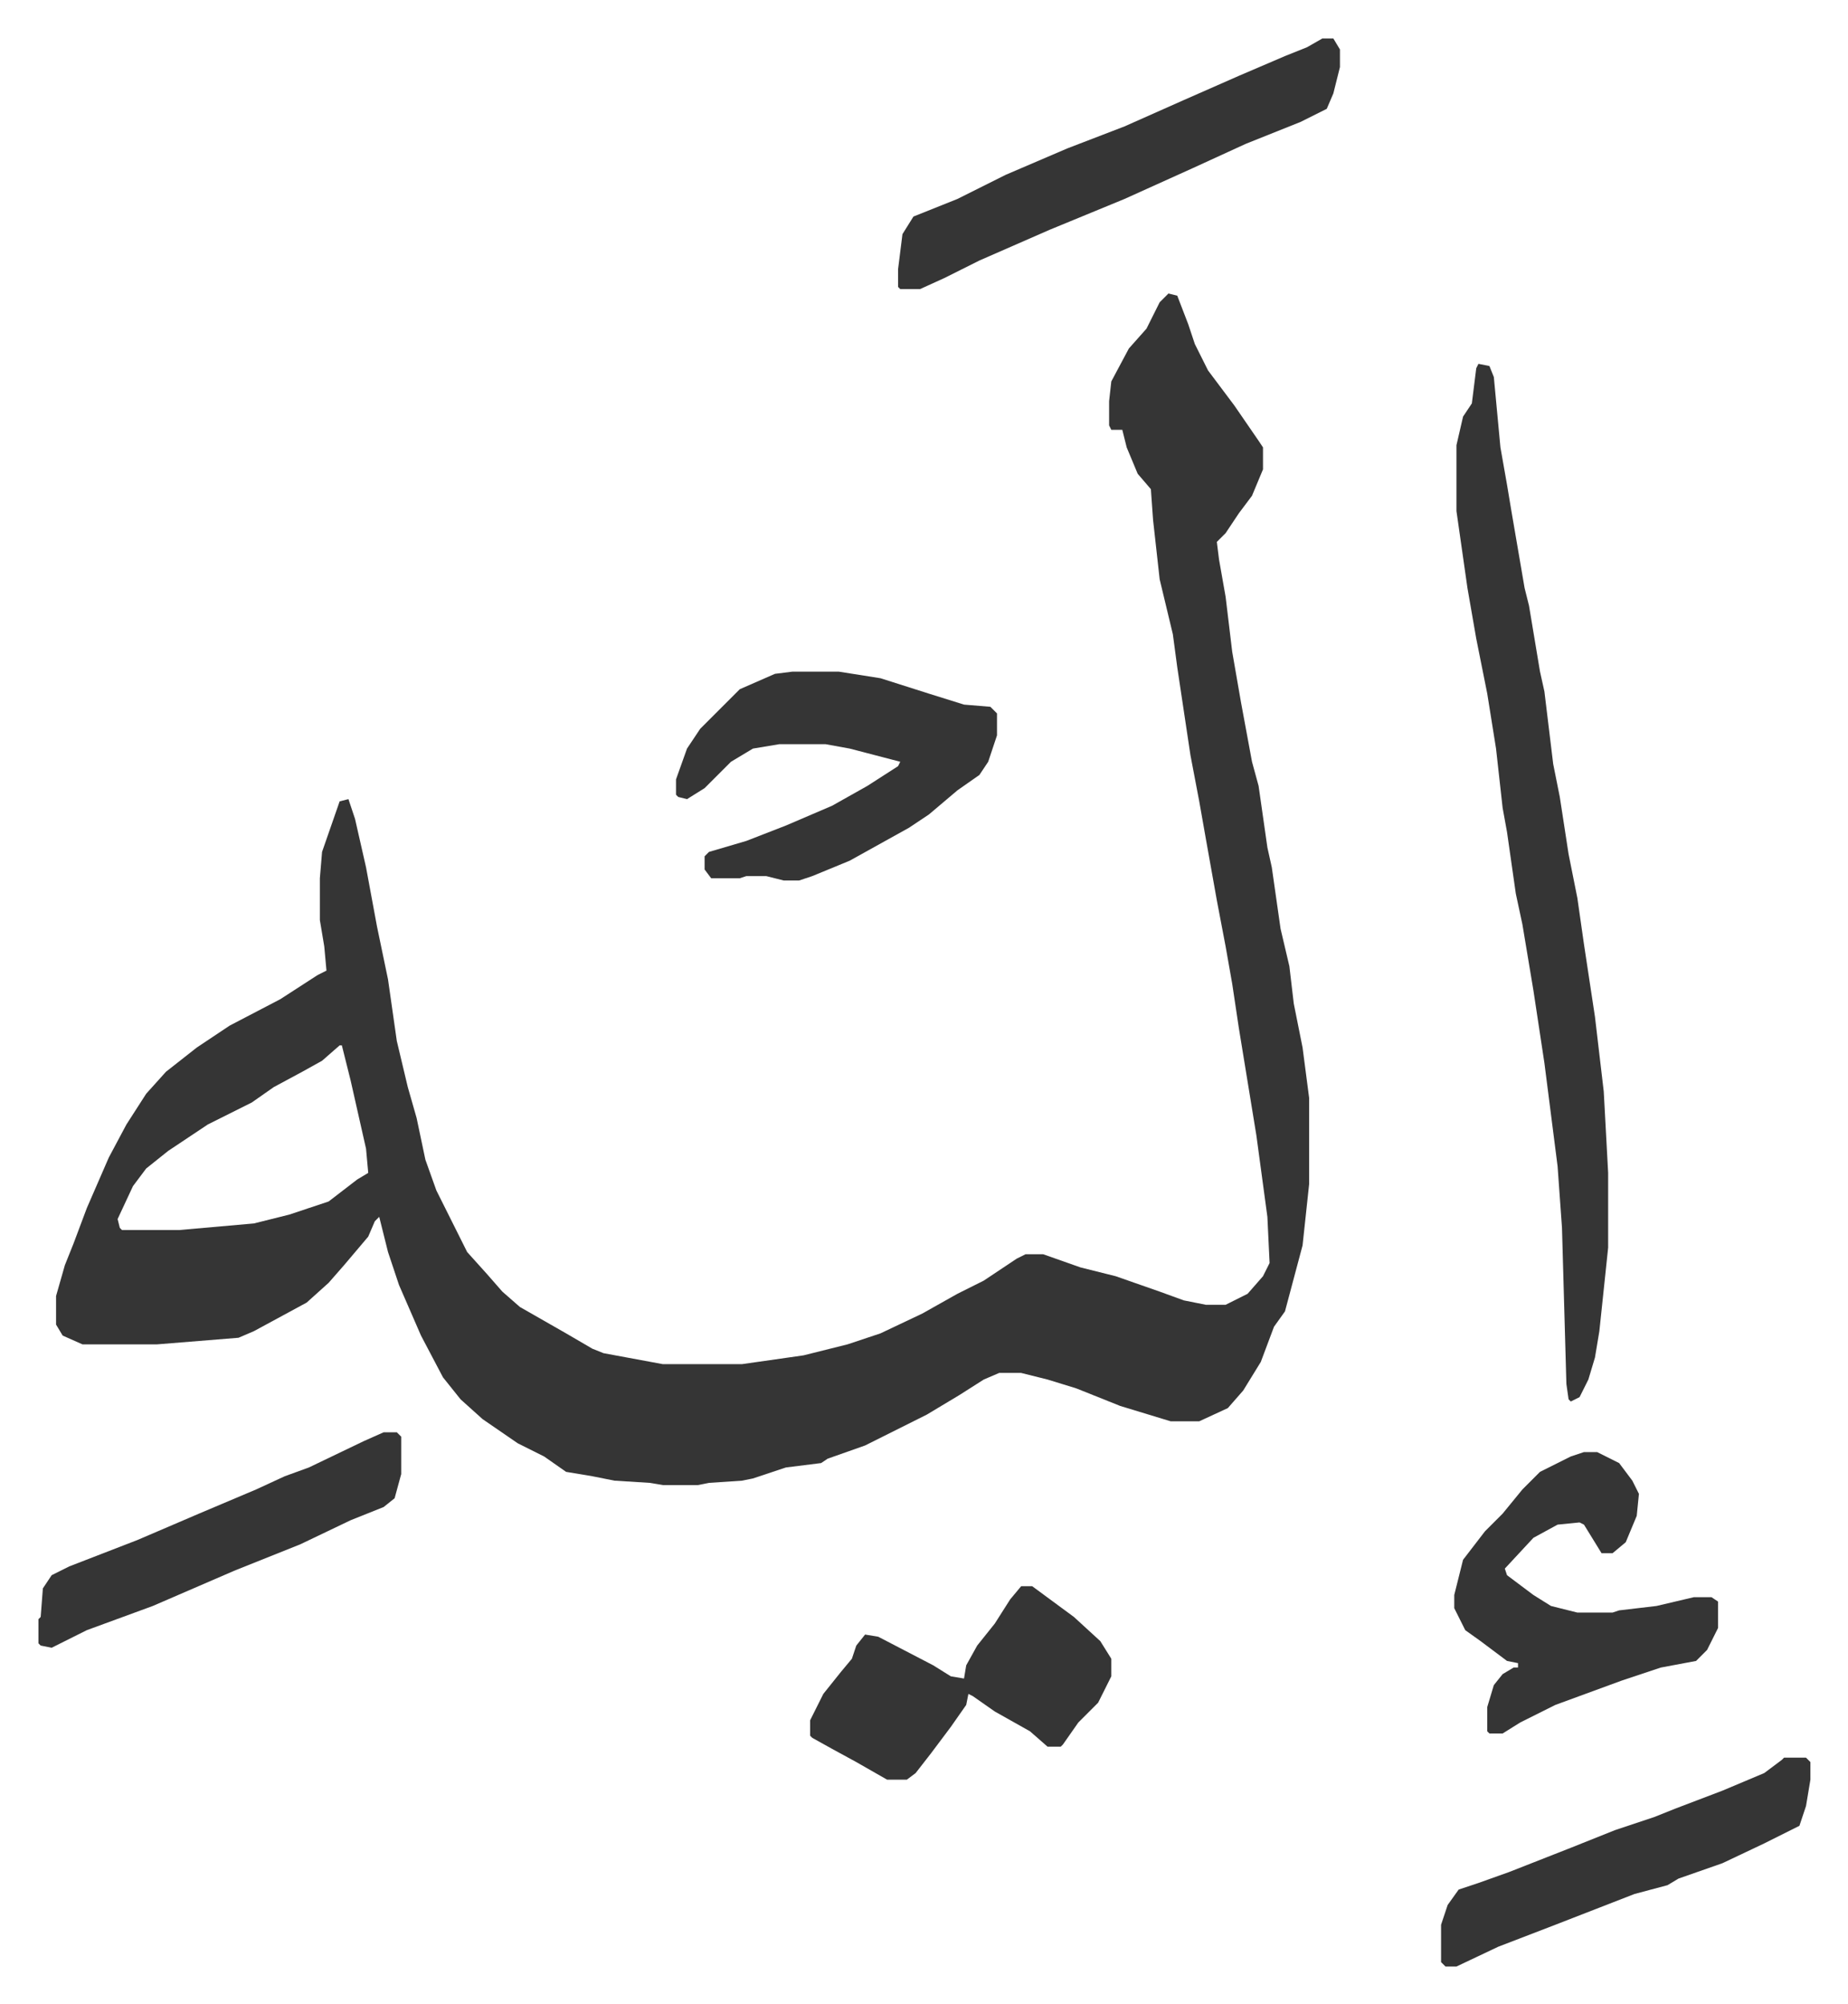 <svg xmlns="http://www.w3.org/2000/svg" viewBox="-17.5 302.5 840.6 911.6">
    <path fill="#353535" id="rule_normal" d="m514 436 4 1 5 13 3 9 6 12 12 16 11 16 2 3v10l-5 12-6 8-6 9-4 4 1 8 3 17 3 25 4 23 5 27 3 11 4 28 2 9 4 28 4 17 2 17 4 20 3 23v39l-3 28-8 30-5 7-6 16-8 13-7 8-13 6h-13l-23-7-20-8-13-4-12-3h-10l-7 3-11 7-15 9-20 10-8 4-17 6-3 2-16 2-15 5-5 1-15 1-5 1h-16l-6-1-16-1-10-2-12-2-10-7-12-6-16-11-10-9-8-10-10-19-10-23-5-15-4-16-2 2-3 7-11 13-7 8-10 9-24 13-7 3-37 3H20l-9-4-3-5v-13l4-14 4-10 6-16 10-23 8-15 9-14 9-10 14-11 15-10 23-12 17-11 4-2-1-11-2-12v-19l1-12 8-23 4-1 3 9 5 22 5 27 5 24 4 28 5 21 4 14 4 19 5 14 8 16 6 12 9 10 7 8 8 7 21 12 12 7 5 2 27 5h36l28-4 20-5 15-5 19-9 16-9 12-6 15-10 4-2h8l17 6 16 4 20 7 11 4 10 2h9l10-5 7-8 3-6-1-21-5-37-8-49-3-20-3-17-4-21-5-28-3-17-4-21-6-40-2-15-6-25-3-27-1-14-6-7-5-12-2-8h-5l-1-2v-11l1-9 8-15 8-9 6-12zM137 778l-8 7-9 5-13 7-10 7-20 10-18 12-10 8-6 8-7 15 1 4 1 1h26l34-3 16-4 18-6 13-10 5-3-1-11-7-31-4-16zm518-310 5 1 2 5 3 32 3 17 2 12 6 35 2 8 5 30 2 9 4 33 3 15 4 26 4 20 3 21 5 33 4 34 2 37v34l-4 38-2 12-3 10-4 8-4 2-1-1-1-7-2-71-2-28-6-47-5-33-5-30-3-14-4-28-2-11-3-27-4-25-5-25-4-23-5-35v-30l3-13 4-6 2-16z"/>
    <path fill="#353535" id="rule_normal" d="M343 608h21l19 3 22 7 16 5 12 1 3 3v10l-4 12-4 6-10 7-13 11-9 6-27 15-17 7-6 2h-7l-8-2h-9l-3 1h-13l-3-4v-6l2-2 17-5 18-7 21-9 16-9 14-9 1-2-23-6-11-2h-21l-12 2-10 6-7 7-5 5-8 5-4-1-1-1v-7l5-14 6-9 18-18 16-7zm360 355h6l10 5 6 8 3 6-1 10-5 12-6 5h-5l-8-13-2-1-10 1-11 6-13 14 1 3 12 9 8 5 12 3h16l3-1 17-2 17-4h8l3 2v12l-5 10-5 5-16 3-18 6-30 11-16 8-8 5h-6l-1-1v-11l3-10 4-5 5-3h2v-2l-5-1-12-9-7-5-5-10v-6l4-16 10-13 8-8 9-11 8-8 14-7zM584 320h5l3 5v8l-3 12-3 7-12 6-25 10-24 11-31 14-34 14-32 14-16 8-11 5h-9l-1-1v-8l2-16 5-8 20-8 22-11 28-12 26-10 27-12 25-11 21-9 10-4zm-137 704h5l19 14 12 11 5 8v8l-6 12-9 9-7 10-1 1h-6l-8-7-16-9-10-7-2-1-1 5-7 10-9 12-7 9-4 3h-9l-14-8-11-6-9-5-1-1v-7l6-12 8-10 5-6 2-6 4-5 6 1 25 13 8 5 6 1 1-6 5-9 8-10 7-11zm347 78h10l2 2v8l-2 12-3 9-16 8-19 9-20 7-5 3-15 4-36 14-26 10-19 9h-5l-2-2v-17l3-9 5-7 9-3 14-5 28-11 20-8 18-6 10-4 21-8 19-8 8-6zM157 954h6l2 2v17l-3 11-5 4-15 6-23 11-30 12-37 16-30 11-16 8-5-1-1-1v-11l1-1 1-13 4-6 8-4 31-12 28-12 26-11 13-6 11-4 25-12z"/>
</svg>
